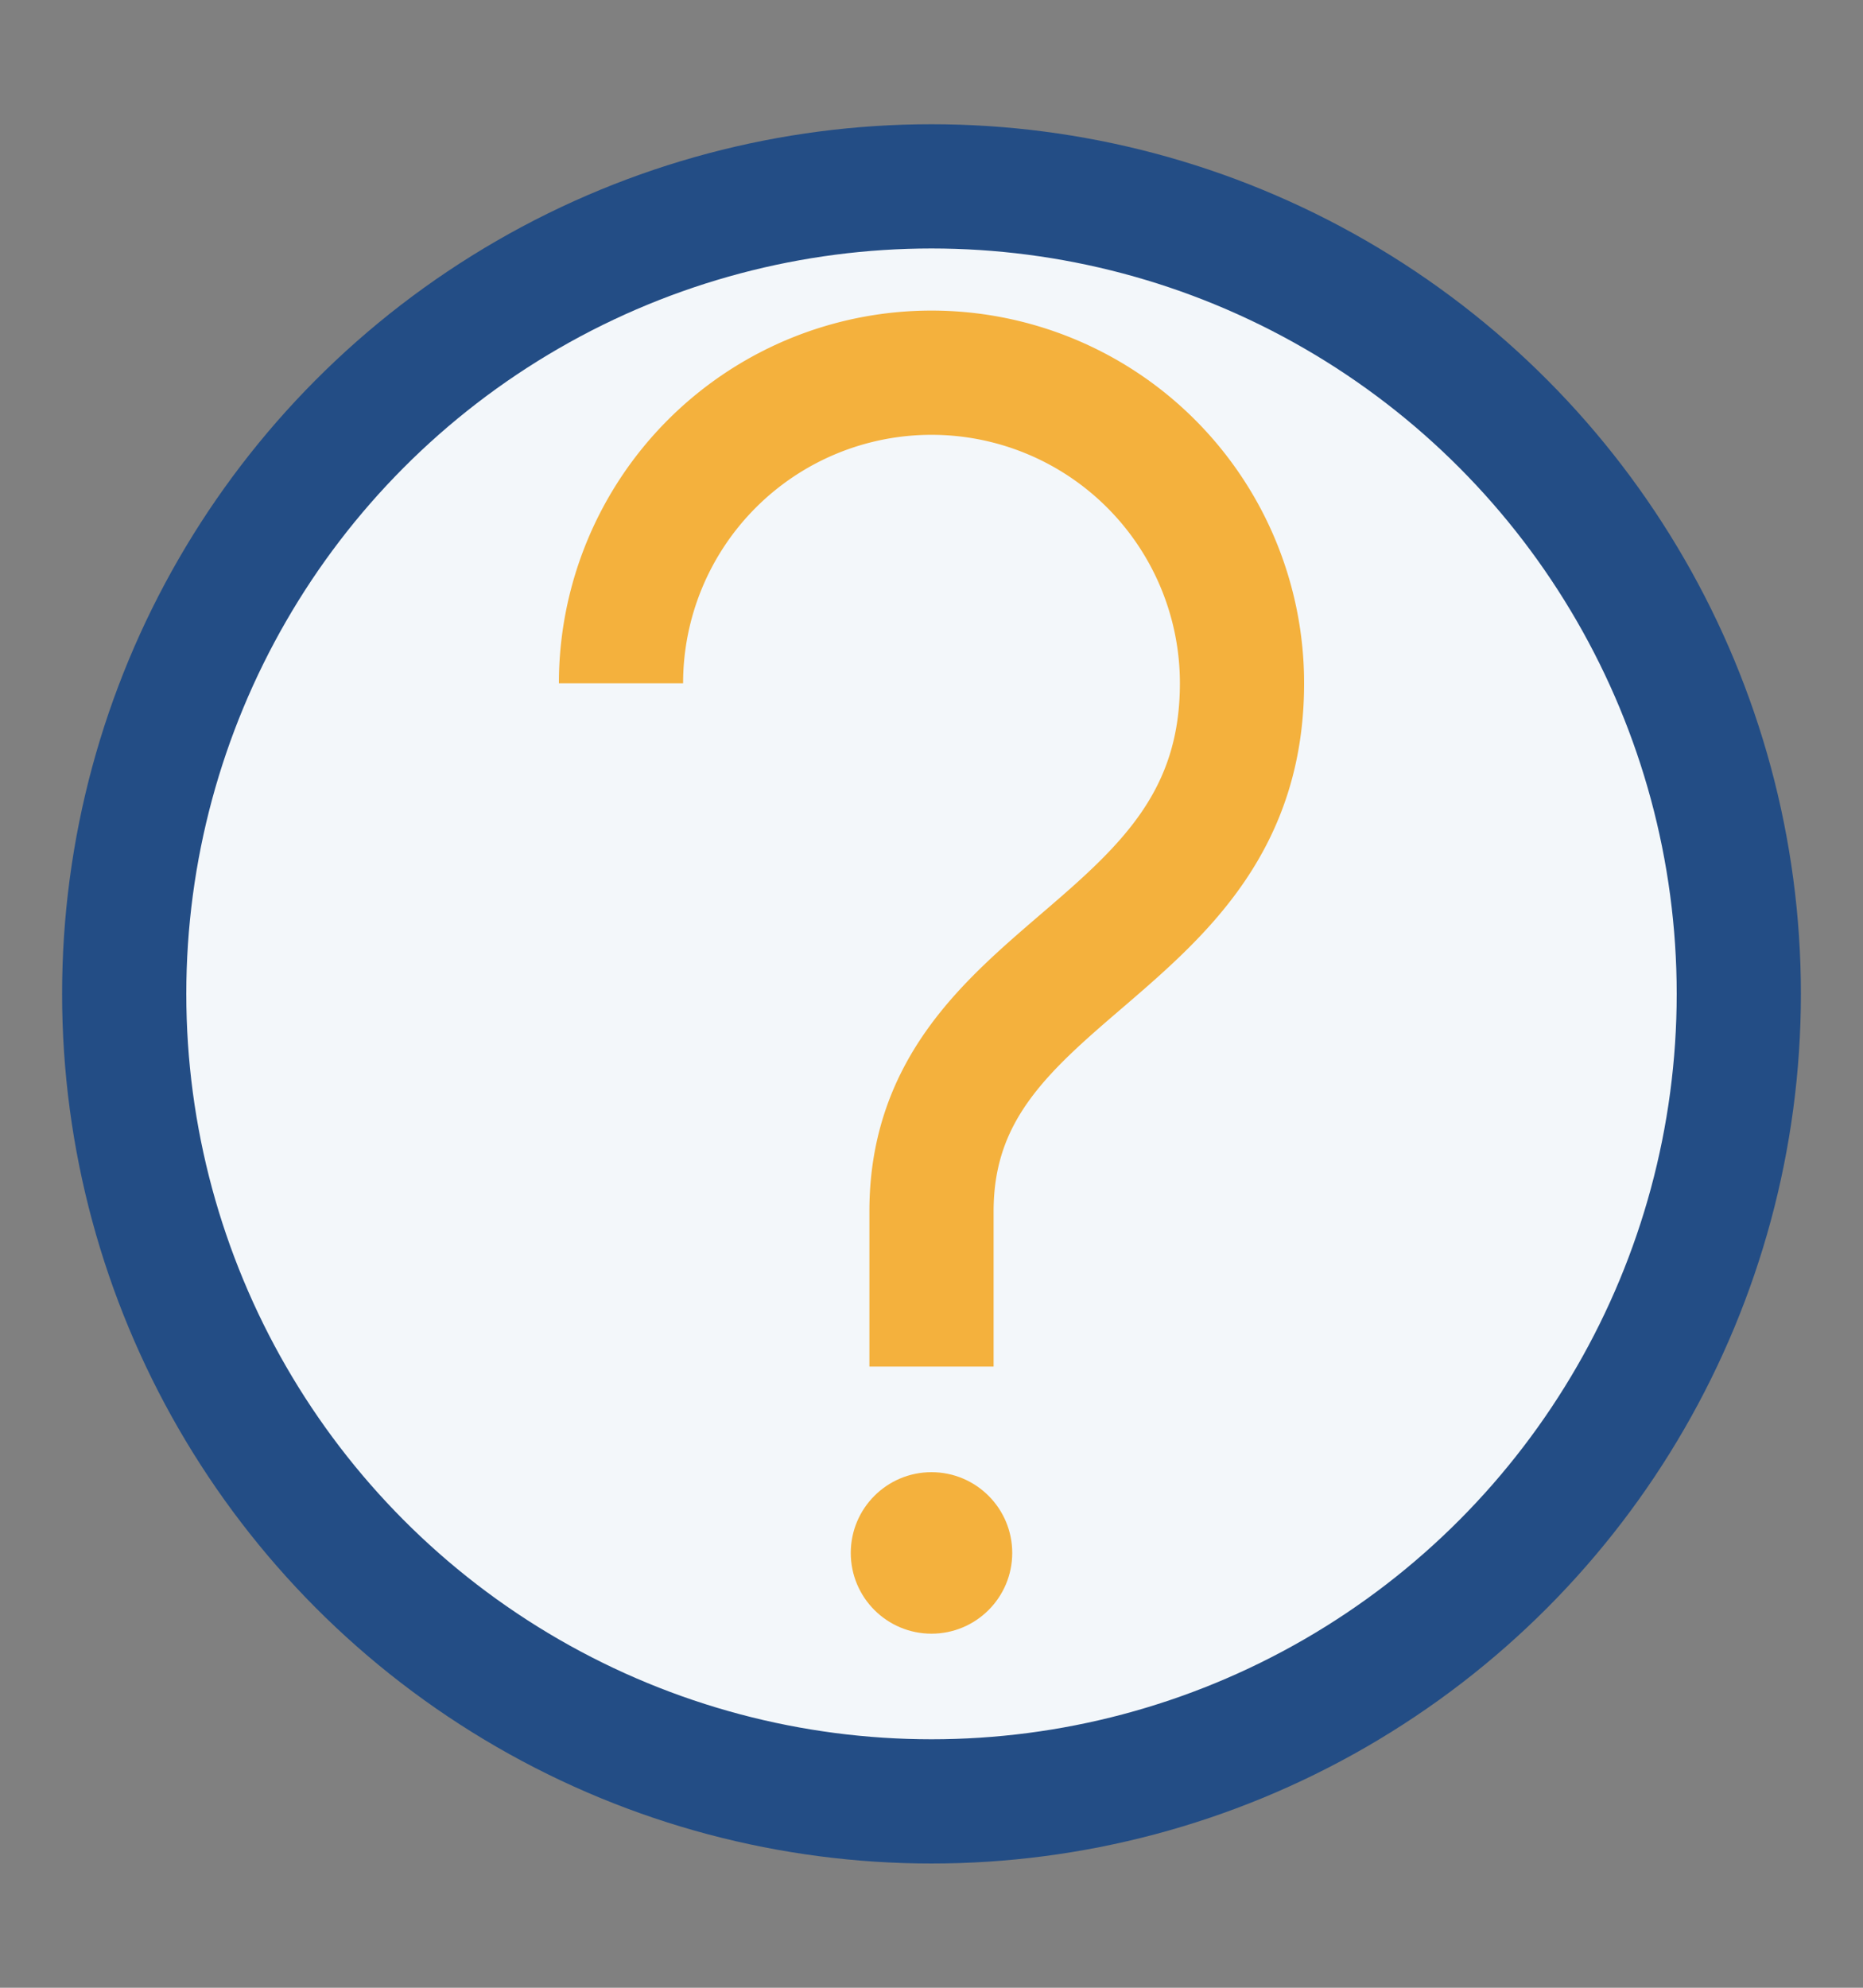 <?xml version="1.0" encoding="UTF-8"?>
<svg xmlns="http://www.w3.org/2000/svg" viewBox="0 0 30 32" width="30" height="32"><rect x="0" y="0" width="30" height="32" fill="#808080" stroke="none"/><circle cx="15" cy="16" r="13" fill="#F3F7FA" stroke="#234D85" stroke-width="2"/><path d="M15 22v-2.5c0-4 5-4.1 5-8.5A5 5 0 0 0 10 11" fill="none" stroke="#F4B13D" stroke-width="2"/><circle cx="15" cy="25" r="1.3" fill="#F4B13D"/></svg>